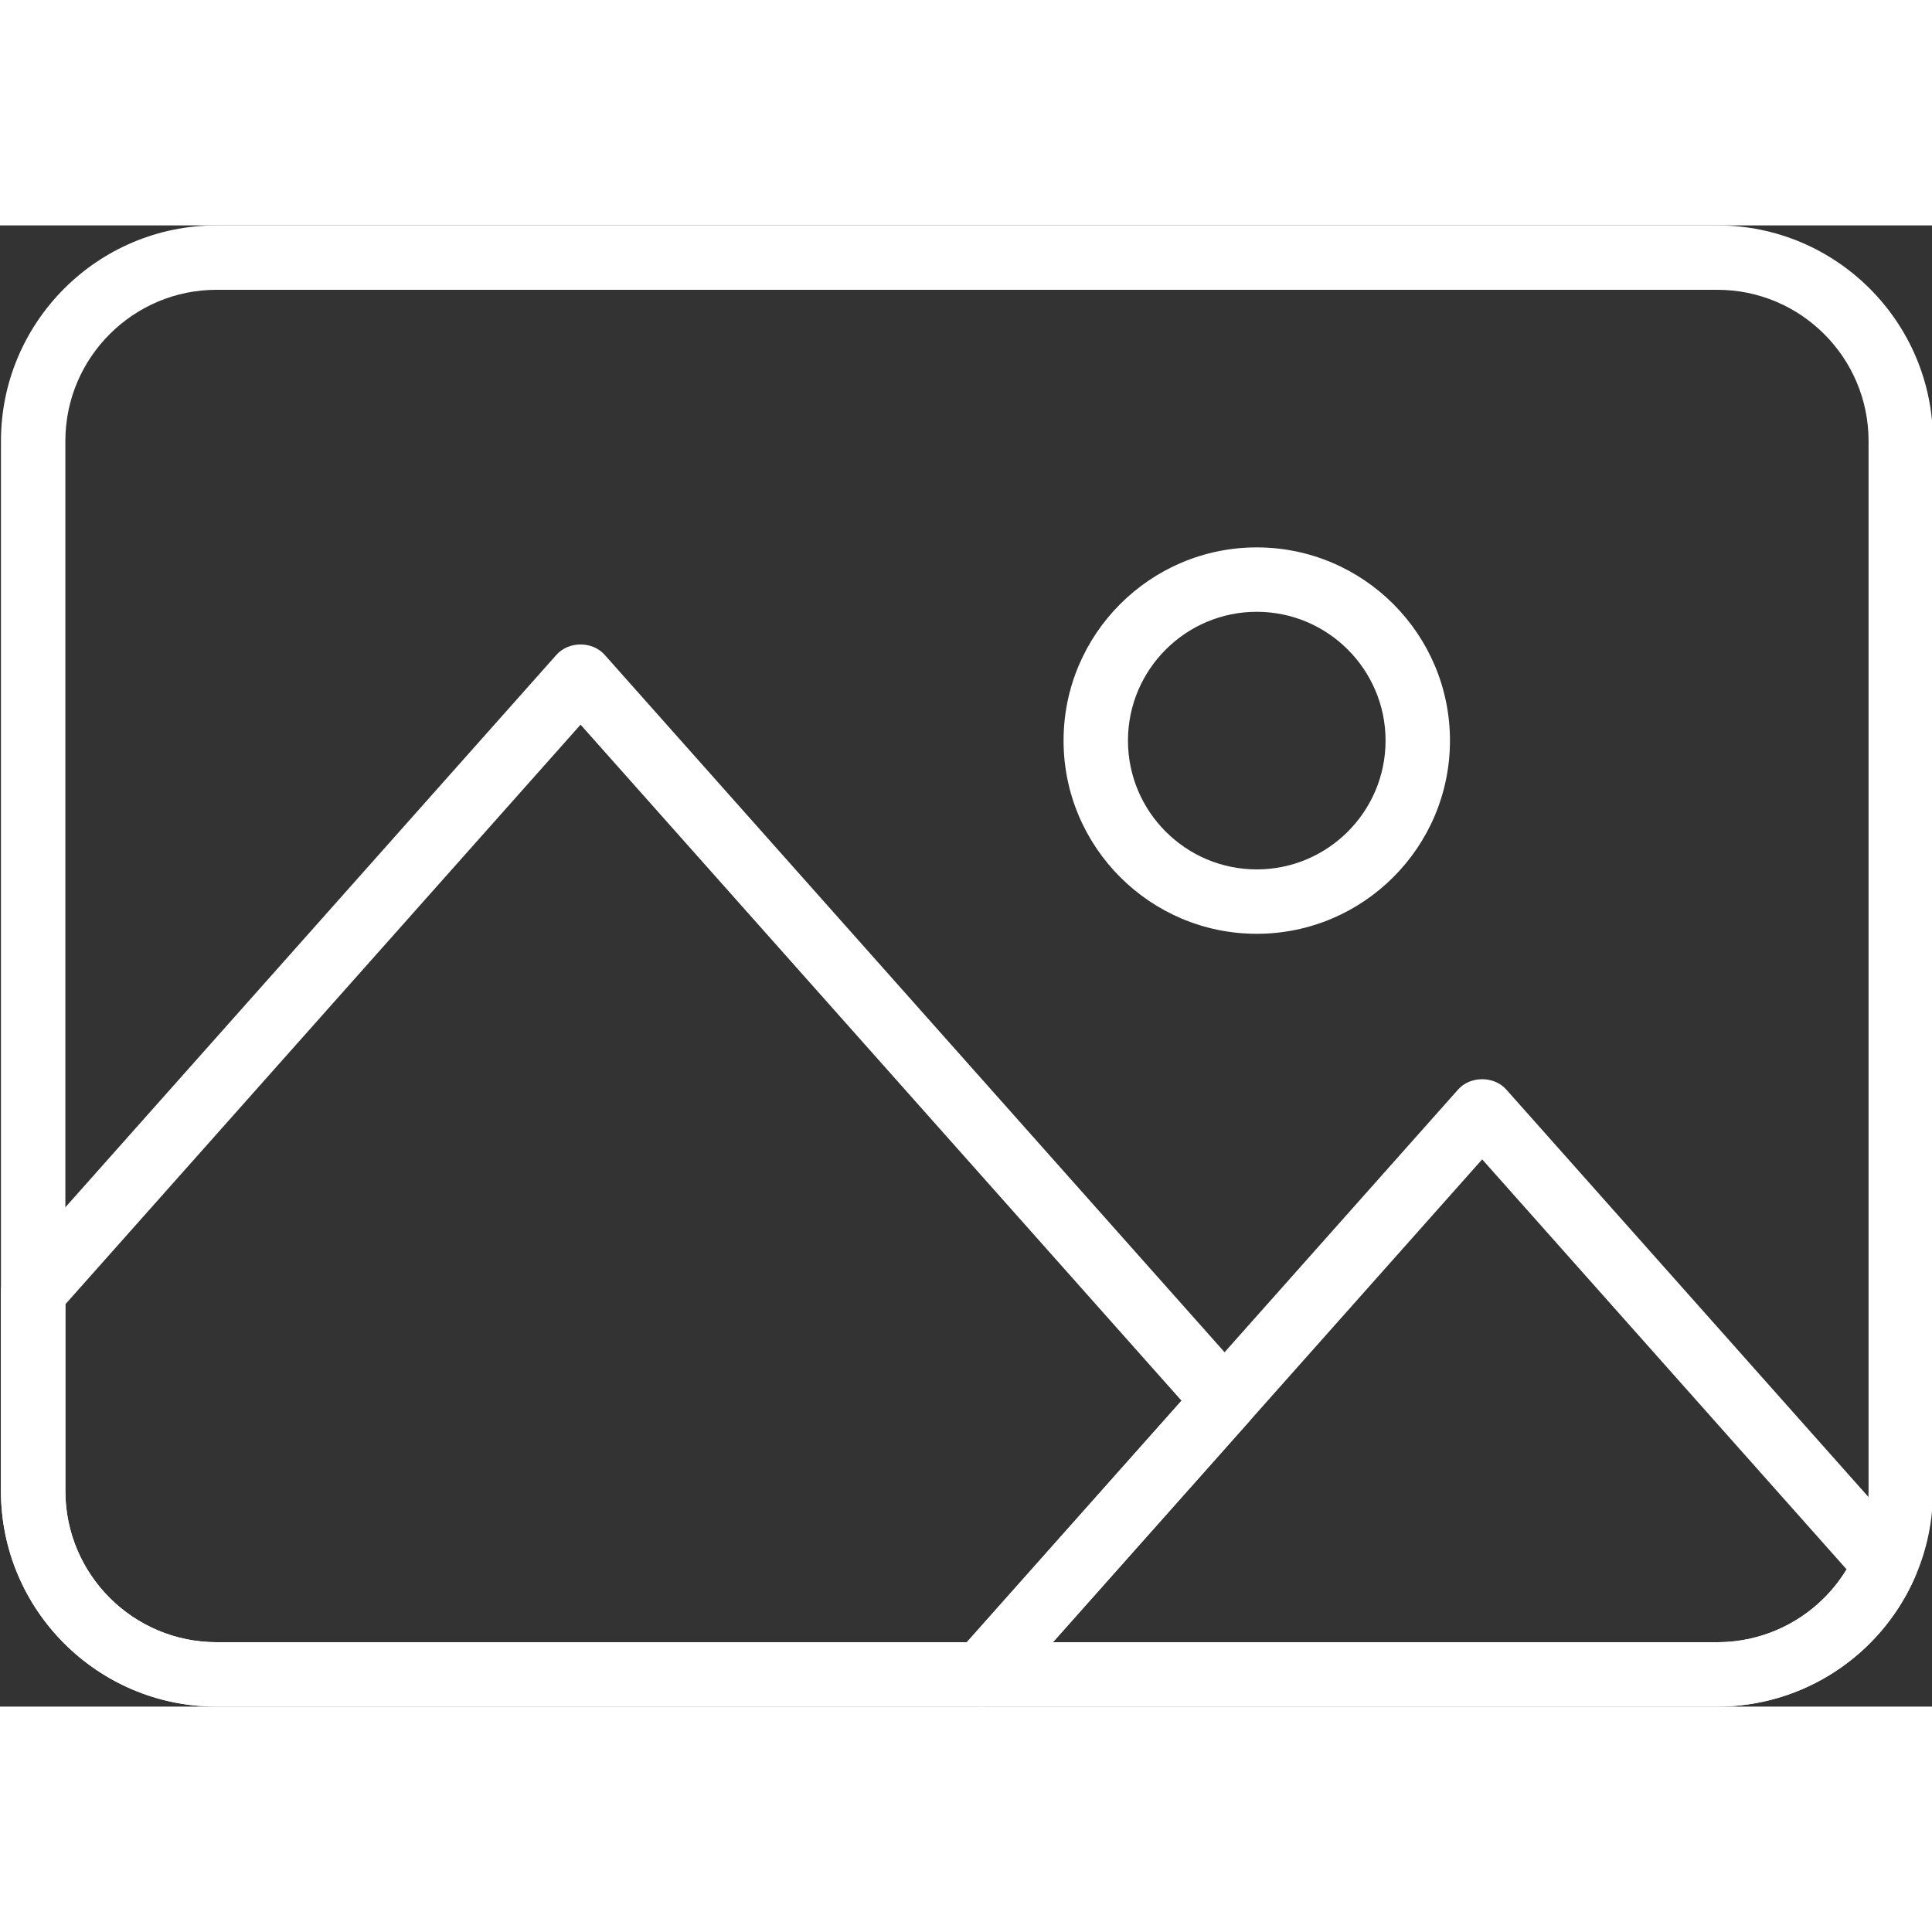 <?xml version="1.0" encoding="UTF-8"?> <svg xmlns="http://www.w3.org/2000/svg" xmlns:xlink="http://www.w3.org/1999/xlink" xmlns:svgjs="http://svgjs.com/svgjs" width="512" height="512" x="0" y="0" viewBox="0 0 60 46" style="enable-background:new 0 0 512 512" xml:space="preserve" class=""><rect x="0" y="0" width="60" height="46" fill="#333333" stroke="none"/> <g> <g xmlns="http://www.w3.org/2000/svg" id="_x33_-Picture"> <path d="M53.335,46H6.725c-3.691,0-6.695-3.003-6.695-6.695V6.695C0.03,3.004,3.033,0,6.725,0h46.61 c3.692,0,6.695,3.003,6.695,6.695v32.61C60.03,42.997,57.027,46,53.335,46z M6.725,2C4.137,2,2.03,4.106,2.03,6.695v32.61 C2.03,41.894,4.136,44,6.725,44h46.61c2.589,0,4.695-2.106,4.695-4.695V6.695C58.03,4.106,55.924,2,53.335,2L6.725,2L6.725,2z" fill="#ffffff" data-original="#000000" style="" class=""></path> <path d="M39.03,22c-3.308,0-6-2.691-6-6s2.692-6,6-6c3.309,0,6,2.691,6,6S42.338,22,39.03,22z M39.03,12c-2.206,0-4,1.794-4,4 s1.794,4,4,4s4-1.794,4-4S41.235,12,39.03,12z" fill="#ffffff" data-original="#000000" style="" class=""></path> <path d="M53.335,46H30.474c-0.394,0-0.751-0.231-0.912-0.59s-0.097-0.78,0.165-1.074l15.556-17.5c0.379-0.427,1.115-0.427,1.495,0 l12.521,14.086c0.259,0.292,0.325,0.708,0.168,1.066C58.4,44.425,55.993,46,53.335,46z M32.701,44h20.634 c1.654,0,3.17-0.871,4.013-2.262L46.03,29.005L32.701,44z" fill="#ffffff" data-original="#000000" style="" class=""></path> <path d="M30.474,46H6.724c-3.691,0-6.695-3.003-6.695-6.695v-6.18c0-0.245,0.09-0.481,0.253-0.665l17-19.125 c0.379-0.427,1.115-0.427,1.495,0l20,22.5c0.337,0.379,0.337,0.95,0,1.329l-7.556,8.5C31.032,45.878,30.76,46,30.474,46z M2.03,33.505v5.8C2.03,41.894,4.136,44,6.725,44h23.301l6.667-7.5L18.03,15.505L2.03,33.505z" fill="#ffffff" data-original="#000000" style="" class=""></path> </g> </g> </svg> 